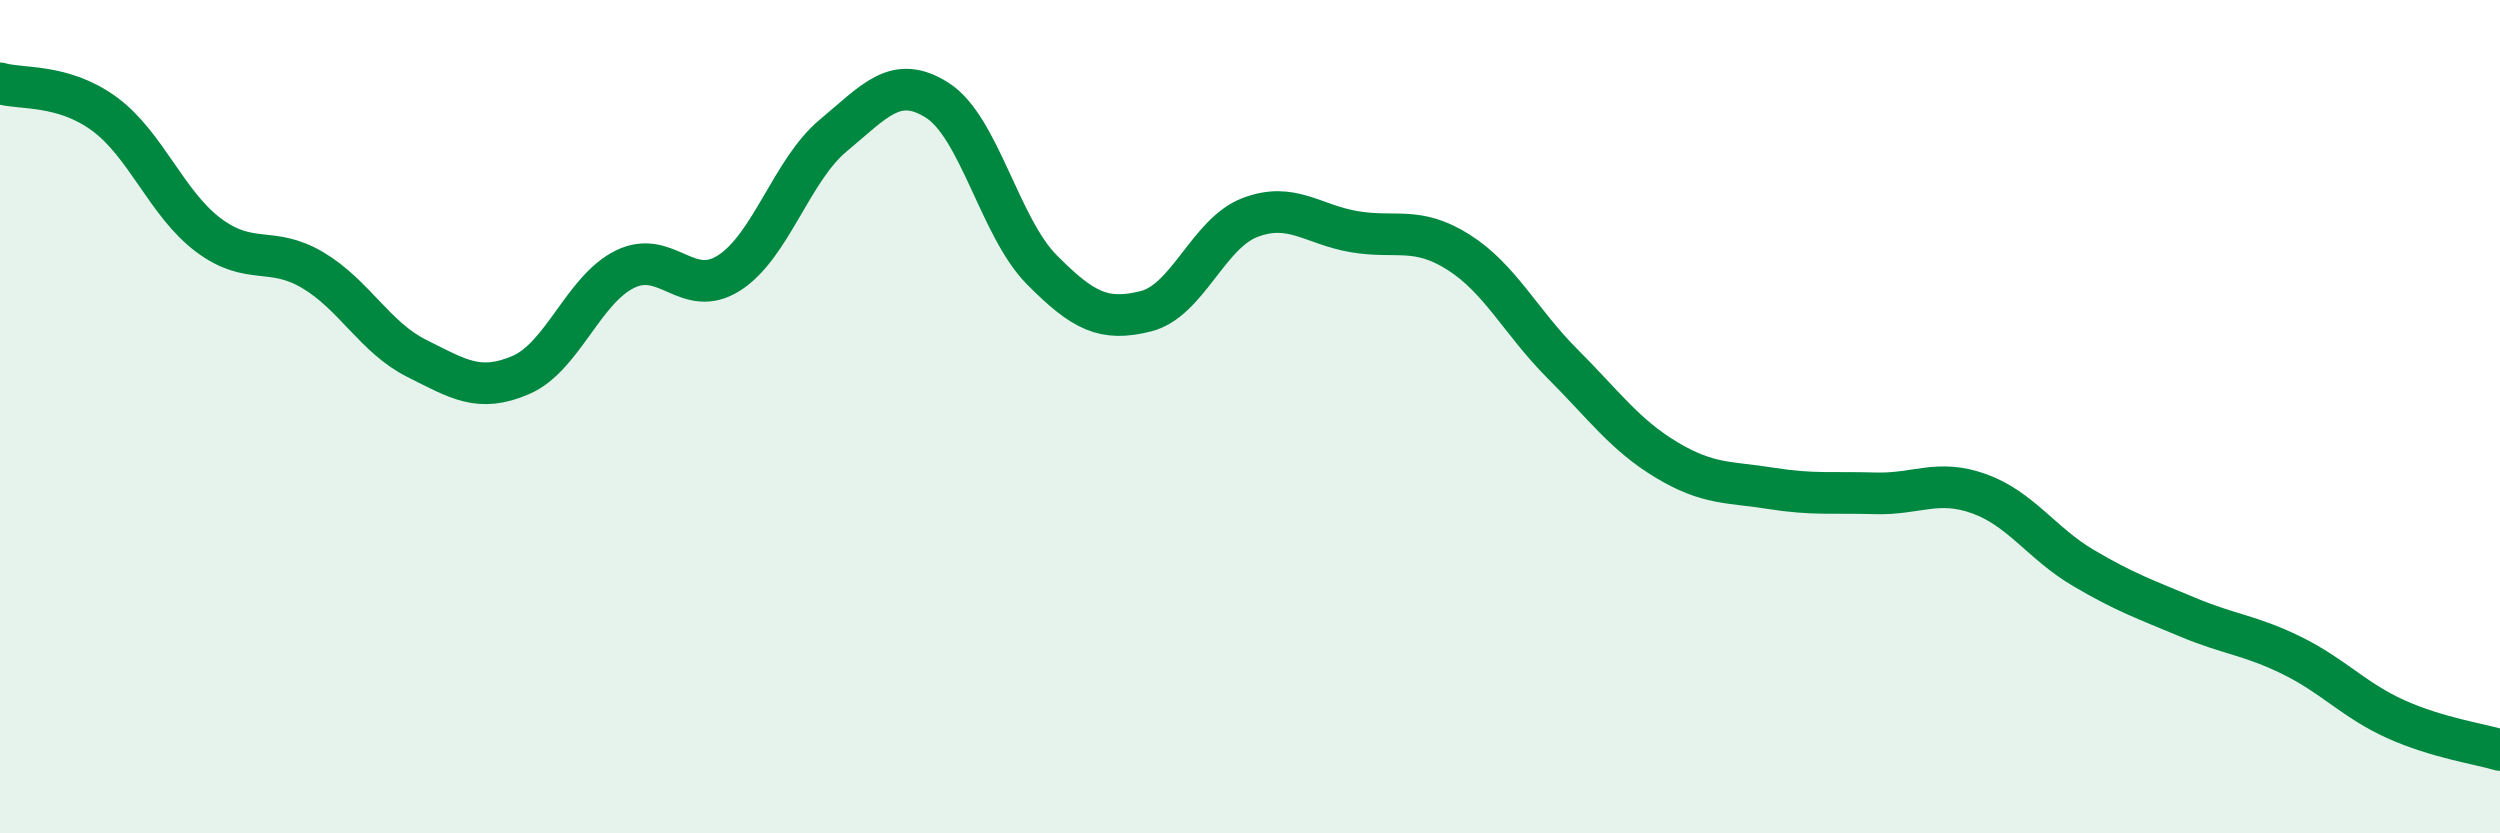 
    <svg width="60" height="20" viewBox="0 0 60 20" xmlns="http://www.w3.org/2000/svg">
      <path
        d="M 0,2 C 0.5,2.15 1.5,2 2.5,2.73 C 3.5,3.46 4,4.89 5,5.64 C 6,6.39 6.5,5.89 7.5,6.48 C 8.5,7.07 9,8.1 10,8.6 C 11,9.1 11.5,9.43 12.5,9 C 13.5,8.57 14,6.95 15,6.46 C 16,5.97 16.5,7.19 17.5,6.55 C 18.5,5.91 19,4.08 20,3.25 C 21,2.42 21.5,1.77 22.5,2.41 C 23.5,3.05 24,5.46 25,6.47 C 26,7.48 26.5,7.72 27.5,7.47 C 28.5,7.22 29,5.6 30,5.22 C 31,4.84 31.5,5.39 32.5,5.56 C 33.5,5.73 34,5.42 35,6.05 C 36,6.68 36.5,7.73 37.5,8.73 C 38.5,9.73 39,10.44 40,11.04 C 41,11.64 41.5,11.56 42.5,11.72 C 43.5,11.88 44,11.81 45,11.84 C 46,11.87 46.5,11.49 47.5,11.85 C 48.5,12.21 49,13.04 50,13.63 C 51,14.22 51.5,14.39 52.5,14.81 C 53.5,15.23 54,15.24 55,15.73 C 56,16.22 56.5,16.81 57.5,17.26 C 58.5,17.71 59.5,17.85 60,18L60 20L0 20Z"
        fill="#008740"
        opacity="0.1"
        stroke-linecap="round"
        stroke-linejoin="round"
      />
      <path
        d="M 0,2 C 0.5,2.15 1.5,2 2.5,2.73 C 3.5,3.46 4,4.89 5,5.64 C 6,6.39 6.5,5.89 7.5,6.48 C 8.5,7.07 9,8.1 10,8.6 C 11,9.1 11.5,9.43 12.5,9 C 13.5,8.57 14,6.95 15,6.46 C 16,5.97 16.5,7.19 17.5,6.55 C 18.5,5.91 19,4.08 20,3.25 C 21,2.42 21.5,1.77 22.5,2.41 C 23.5,3.05 24,5.46 25,6.47 C 26,7.48 26.5,7.72 27.5,7.47 C 28.5,7.22 29,5.6 30,5.22 C 31,4.84 31.5,5.39 32.5,5.56 C 33.5,5.73 34,5.42 35,6.05 C 36,6.68 36.5,7.73 37.5,8.73 C 38.5,9.73 39,10.44 40,11.04 C 41,11.64 41.5,11.56 42.5,11.72 C 43.5,11.88 44,11.81 45,11.84 C 46,11.87 46.5,11.49 47.5,11.85 C 48.5,12.21 49,13.04 50,13.63 C 51,14.22 51.5,14.39 52.5,14.81 C 53.5,15.23 54,15.24 55,15.73 C 56,16.22 56.5,16.81 57.5,17.26 C 58.5,17.71 59.5,17.85 60,18"
        stroke="#008740"
        stroke-width="1"
        fill="none"
        stroke-linecap="round"
        stroke-linejoin="round"
      />
    </svg>
  